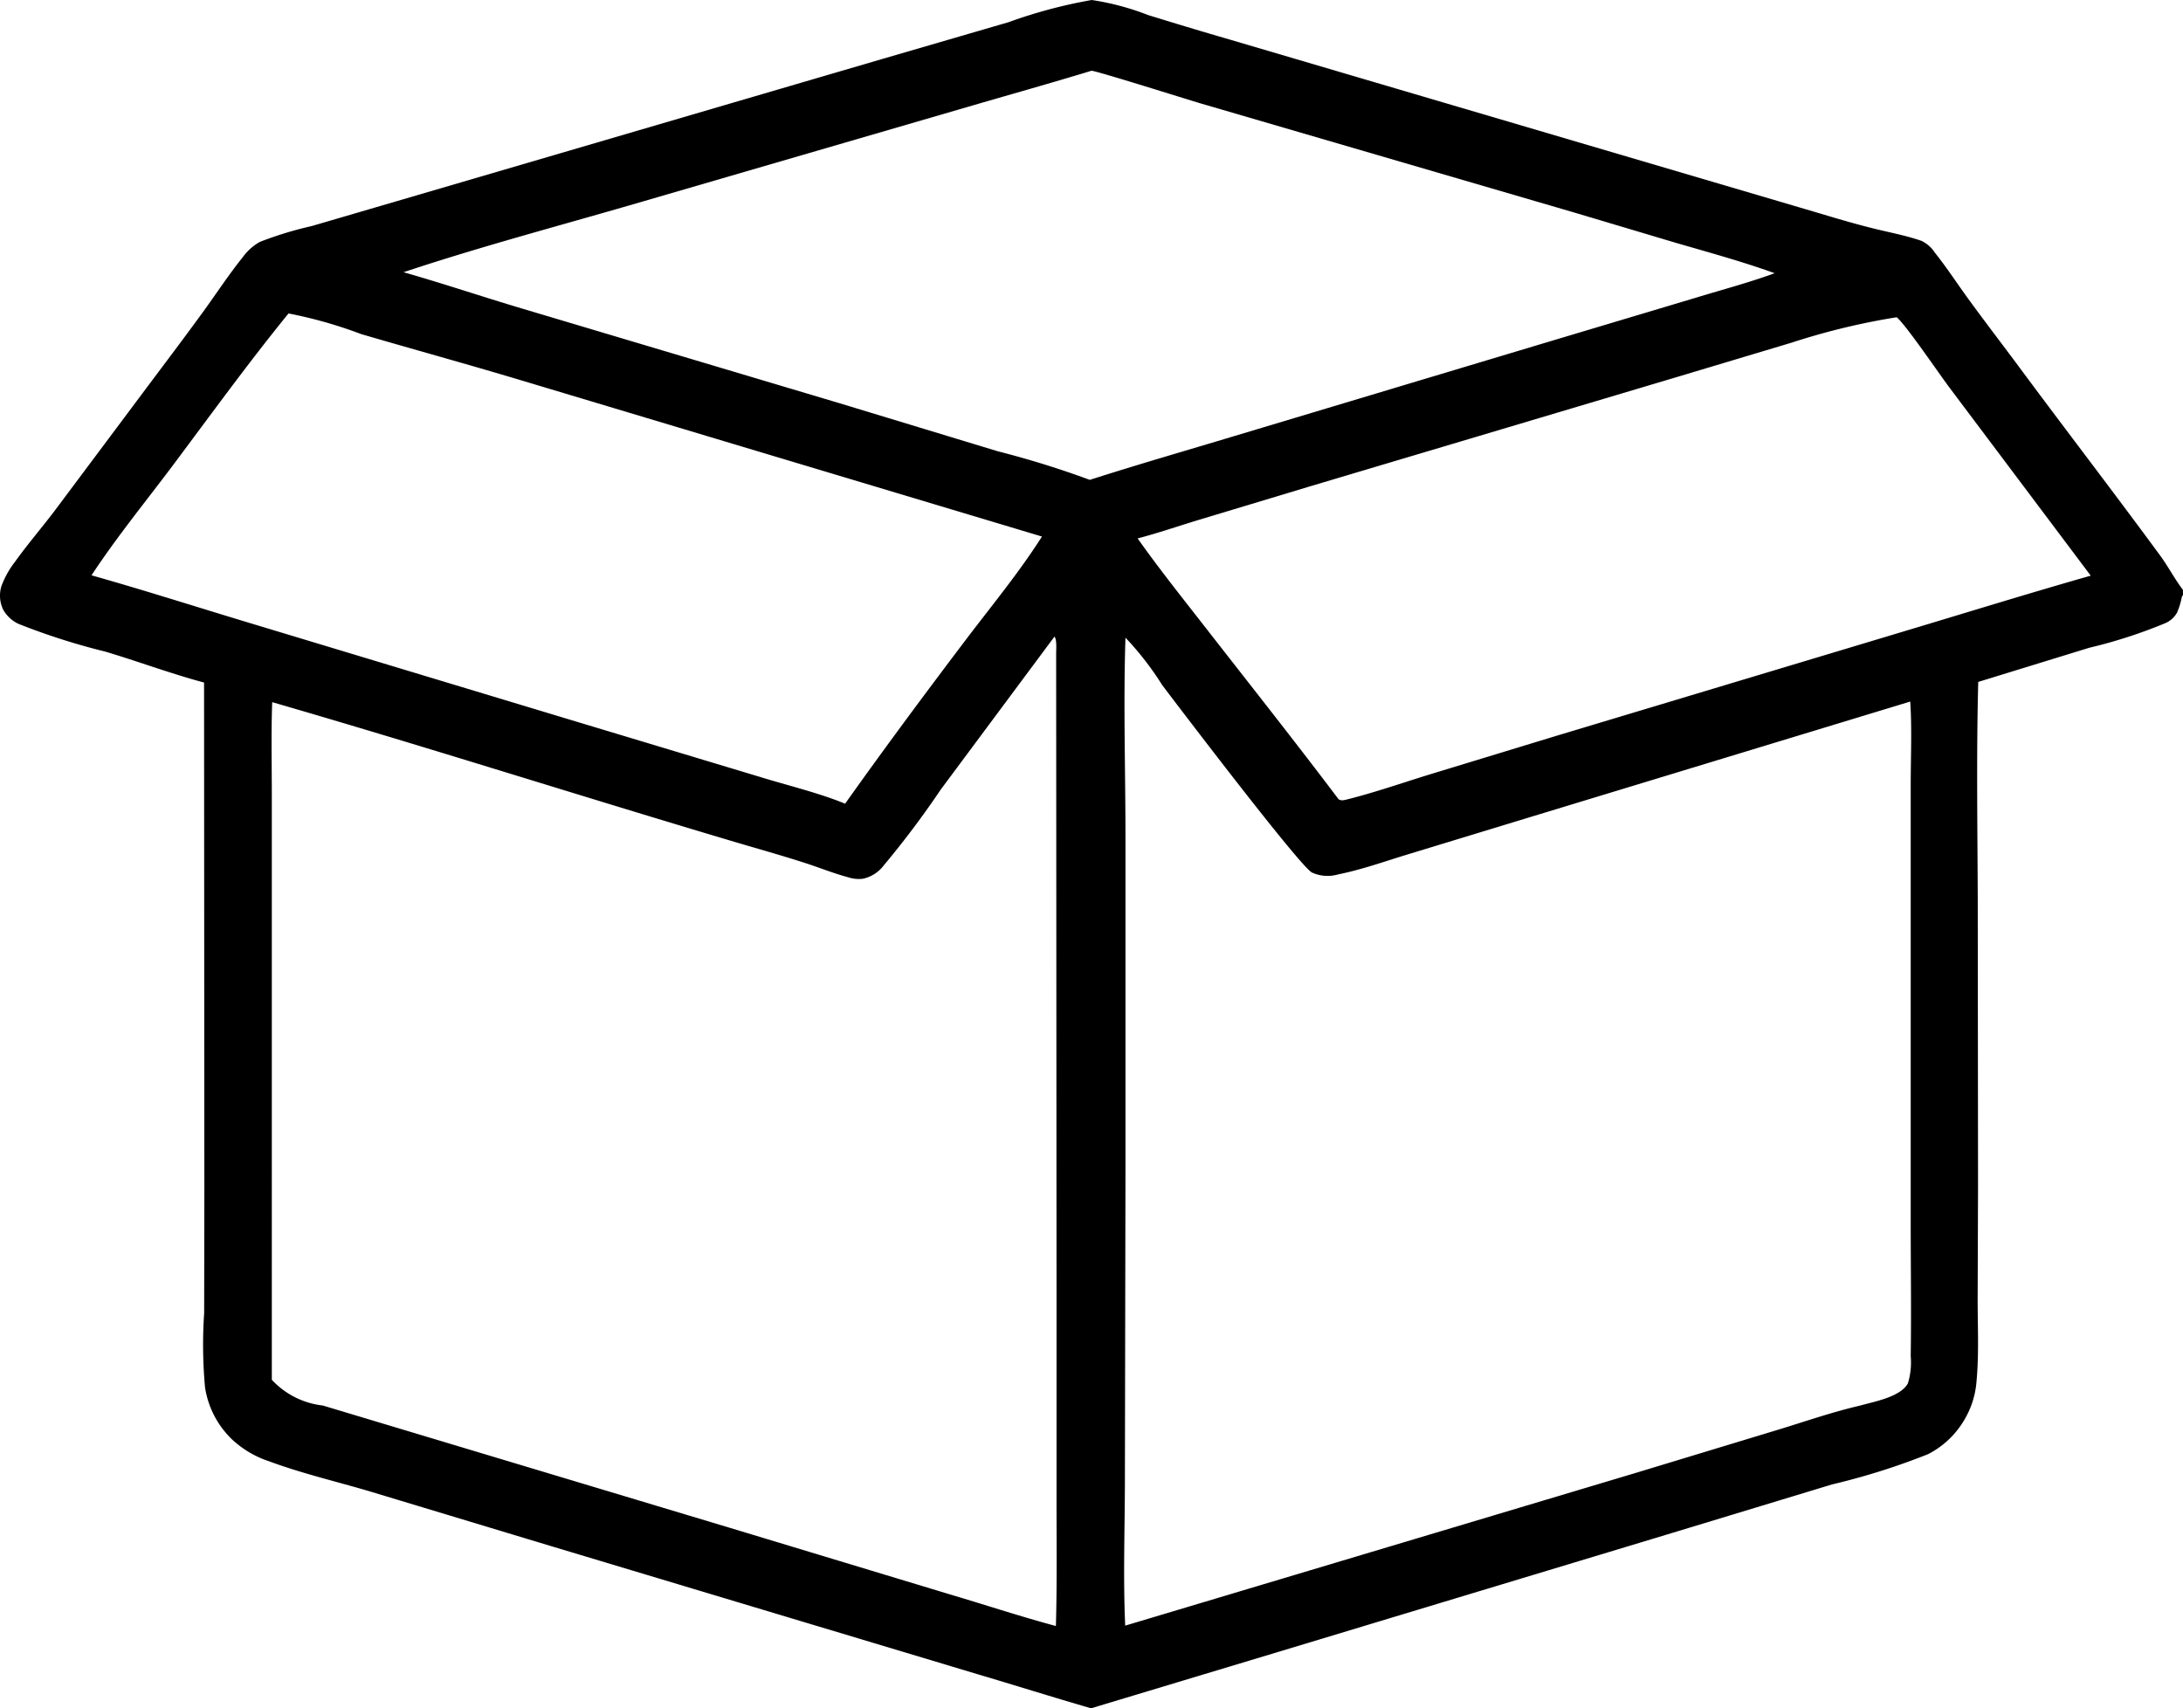 <svg xmlns="http://www.w3.org/2000/svg" width="89.947" height="70.386" viewBox="0 0 89.947 70.386">
  <path id="Path_21" data-name="Path 21" d="M95,39.27a.274.274,0,0,0-.055.113,3.021,3.021,0,0,1-.191.613,1.013,1.013,0,0,1-.5.441,20.48,20.48,0,0,1-3.121,1.008l-4.57,1.406c-.078,2.984-.031,5.992-.02,8.98l.012,11.785-.016,4.672c0,1.145.059,2.289-.051,3.43a3.605,3.605,0,0,1-.441,1.438A3.677,3.677,0,0,1,84.5,74.668a28.157,28.157,0,0,1-3.965,1.25l-6.785,2.059-16.027,4.84-7.715,2.324c-1.574-.457-3.137-.949-4.707-1.414l-17.57-5.277-7.492-2.262c-1.359-.4-2.766-.73-4.094-1.223a4.129,4.129,0,0,1-1.539-.91A3.759,3.759,0,0,1,13.5,71.91a19.4,19.4,0,0,1-.035-3.051l.008-5.16-.012-20.824-.051-.012C12.063,42.5,10.727,42,9.383,41.6a27.313,27.313,0,0,1-3.578-1.145,1.432,1.432,0,0,1-.613-.566,1.326,1.326,0,0,1-.078-.992,3.756,3.756,0,0,1,.555-.992c.508-.711,1.082-1.379,1.609-2.07l3.484-4.66c.883-1.184,1.777-2.359,2.644-3.551.551-.758,1.066-1.547,1.652-2.277a2.211,2.211,0,0,1,.7-.625,14.789,14.789,0,0,1,2.133-.652L21.4,23.043l19.98-5.852,5.23-1.523a20.332,20.332,0,0,1,3.426-.914,10.792,10.792,0,0,1,2.336.625c1.023.313,2.051.629,3.082.926l24.332,7.168c.785.234,1.574.473,2.371.672.691.176,1.391.3,2.063.531a1.337,1.337,0,0,1,.555.488c.492.613.926,1.285,1.391,1.922.734,1.008,1.5,2,2.238,3,1.879,2.531,3.8,5.031,5.664,7.57.324.445.578.934.906,1.371l.023.031ZM51.426,41.016c-.09,2.73,0,5.488,0,8.223V63.106l-.023,12.543c0,2.02-.078,4.07.012,6.086l21.023-6.289L78.3,73.668c1.117-.34,2.258-.738,3.395-1,.574-.164,1.656-.348,1.969-.914a2.94,2.94,0,0,0,.117-1.117c.027-1.82,0-3.645,0-5.465l0-11.258,0-6.836c0-1.129.055-2.293-.02-3.418l-15.691,4.77-4.949,1.508c-.969.293-1.941.645-2.934.844a1.552,1.552,0,0,1-1.078-.078c-.52-.285-5.414-6.727-6.164-7.715a12.465,12.465,0,0,0-1.527-1.969ZM48.5,40.985l-4.684,6.3a37.565,37.565,0,0,1-2.352,3.129,1.457,1.457,0,0,1-.859.547A1.4,1.4,0,0,1,40,50.9c-.6-.16-1.176-.395-1.766-.586-.965-.312-1.949-.586-2.922-.875-6.355-1.887-12.676-3.91-19.043-5.754-.047,1.266-.016,2.539-.016,3.8V71.606a3.386,3.386,0,0,0,2.1,1.059l16.73,5.027,9.324,2.82c1.379.41,2.762.867,4.152,1.238.051-1.734.027-3.473.027-5.207V67.832L48.57,41.676c0-.152.035-.578-.07-.691Zm1.527-23.316c-1.707.52-3.426,1-5.137,1.5L31,23.212c-3.109.9-6.246,1.734-9.32,2.758,1.633.465,3.242,1.008,4.867,1.492l13.078,3.9,6.547,1.988a37.93,37.93,0,0,1,3.785,1.176c1.961-.629,3.945-1.2,5.914-1.793L68.98,28.8l5.98-1.789c1.066-.324,2.168-.617,3.215-1-1.34-.484-2.707-.855-4.078-1.254l-4.164-1.242L54.554,19.024c-.547-.16-4.332-1.355-4.527-1.355Zm-33.086,10c-1.656,2.035-3.2,4.168-4.773,6.27-1.117,1.488-2.324,2.965-3.344,4.52,2.2.621,4.367,1.316,6.547,1.973l13.418,4.051,7.586,2.285c1.152.355,2.383.645,3.5,1.1,1.609-2.266,3.262-4.492,4.938-6.707,1.07-1.414,2.219-2.8,3.172-4.3l-21.5-6.449c-2.176-.652-4.367-1.254-6.547-1.891a18.239,18.239,0,0,0-3-.852Zm66.215.164a28.369,28.369,0,0,0-4.281,1.039L74.11,30.3,59.04,34.79,54.364,36.2c-.809.246-1.621.527-2.437.738.918,1.3,1.918,2.543,2.895,3.8,1.8,2.309,3.621,4.609,5.383,6.945.121.074.207.043.344.012,1.141-.285,2.27-.68,3.395-1.027l5.32-1.621,14.27-4.289c2.555-.766,5.1-1.555,7.664-2.285L85.38,30.727c-.379-.5-1.812-2.609-2.176-2.9Z" transform="translate(-5.053 -14.754)"/>
</svg>

